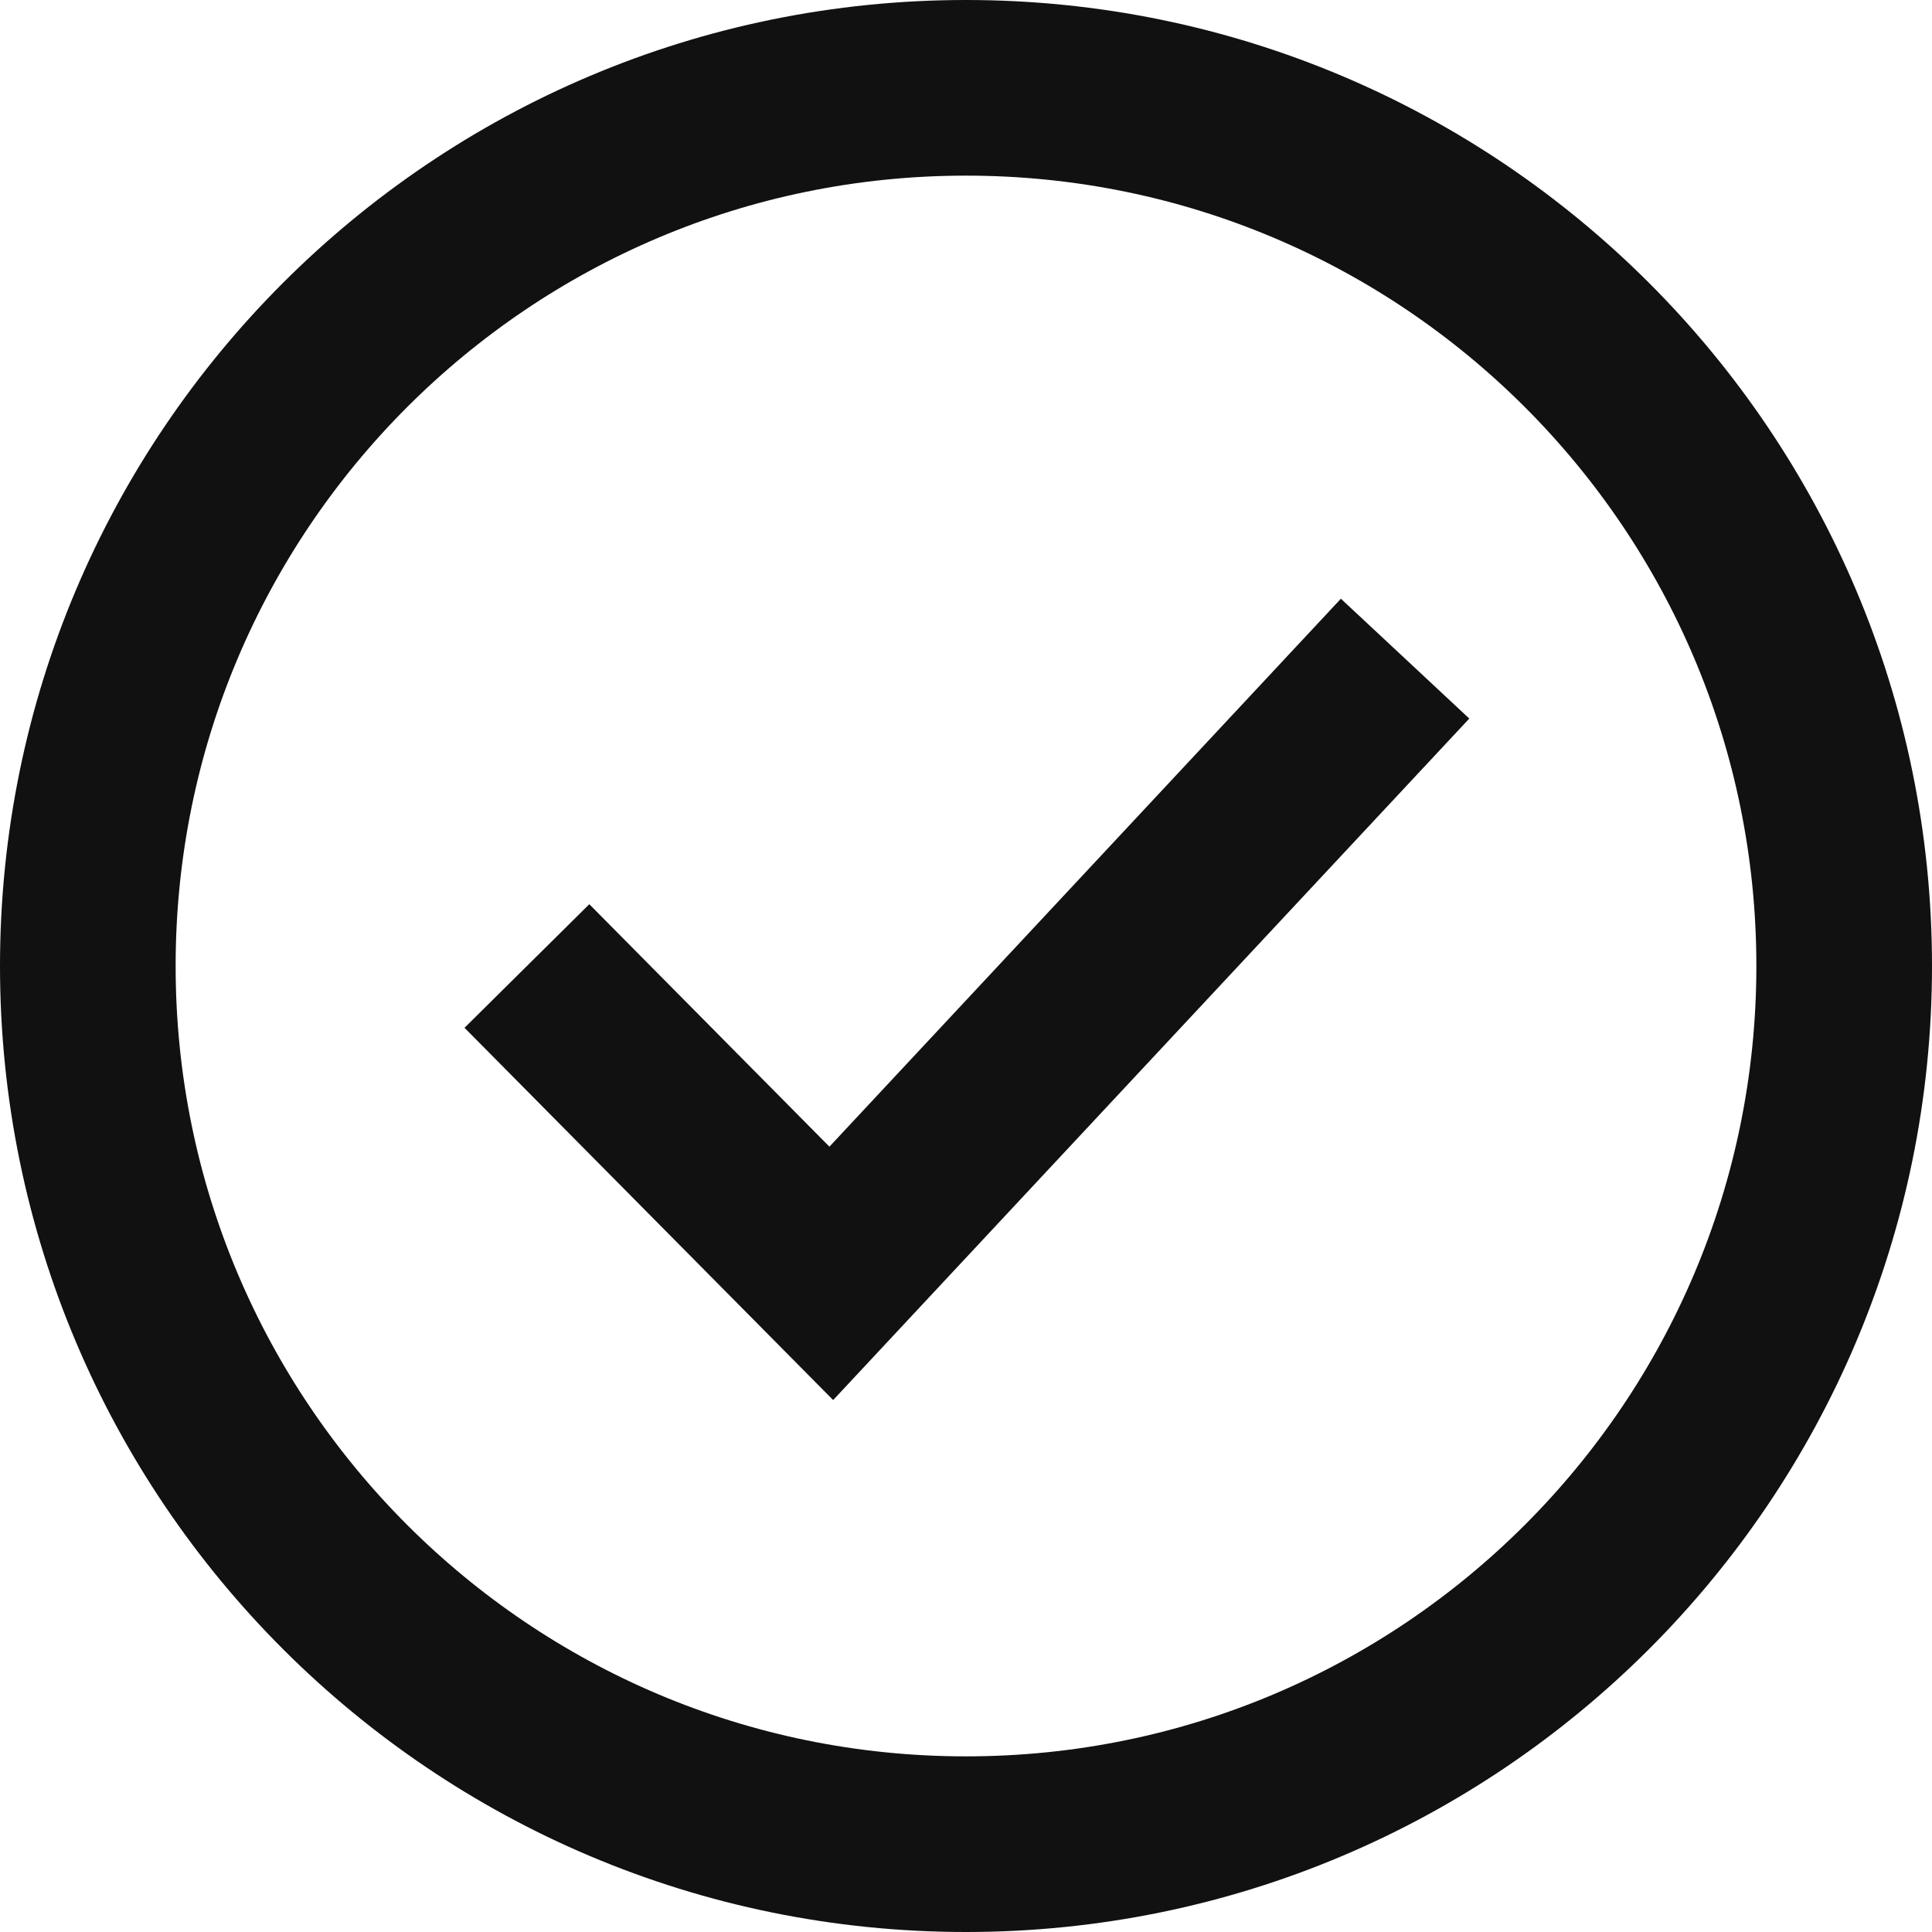 <?xml version="1.0" encoding="UTF-8"?>
<svg width="22px" height="22px" viewBox="0 0 22 22" version="1.1" xmlns="http://www.w3.org/2000/svg" xmlns:xlink="http://www.w3.org/1999/xlink">
    <!-- Generator: Sketch 49.3 (51167) - http://www.bohemiancoding.com/sketch -->
    <title>icon-checkmark</title>
    <desc>Created with Sketch.</desc>
    <defs></defs>
    <g id="Design-–-Redeem" stroke="none" stroke-width="1" fill="none" fill-rule="evenodd">
        <g id="EGifting-Redeem-02-M-Cart" transform="translate(-25, -756)" stroke="#111111" stroke-width="2">
            <g id="customize" transform="translate(22, 543)">
                <g id="copy" transform="translate(0, 38)">
                    <g id="icons" transform="translate(0, 44)">
                        <g id="03" transform="translate(3, 121)">
                            <g id="icon-checkmark" transform="translate(0, 10)">
                                <path d="M21,11 C21,5.477 16.523,1 11,1 C5.477,1 1,5.477 1,11 C1,16.523 5.477,21 11,21 C16.523,21 21,16.523 21,11 Z" id="load-icon"></path>
                                <polyline id="check" points="6 11 9.466 14.5 16 7.5"></polyline>
                            </g>
                        </g>
                    </g>
                </g>
            </g>
        </g>
    </g>
</svg>